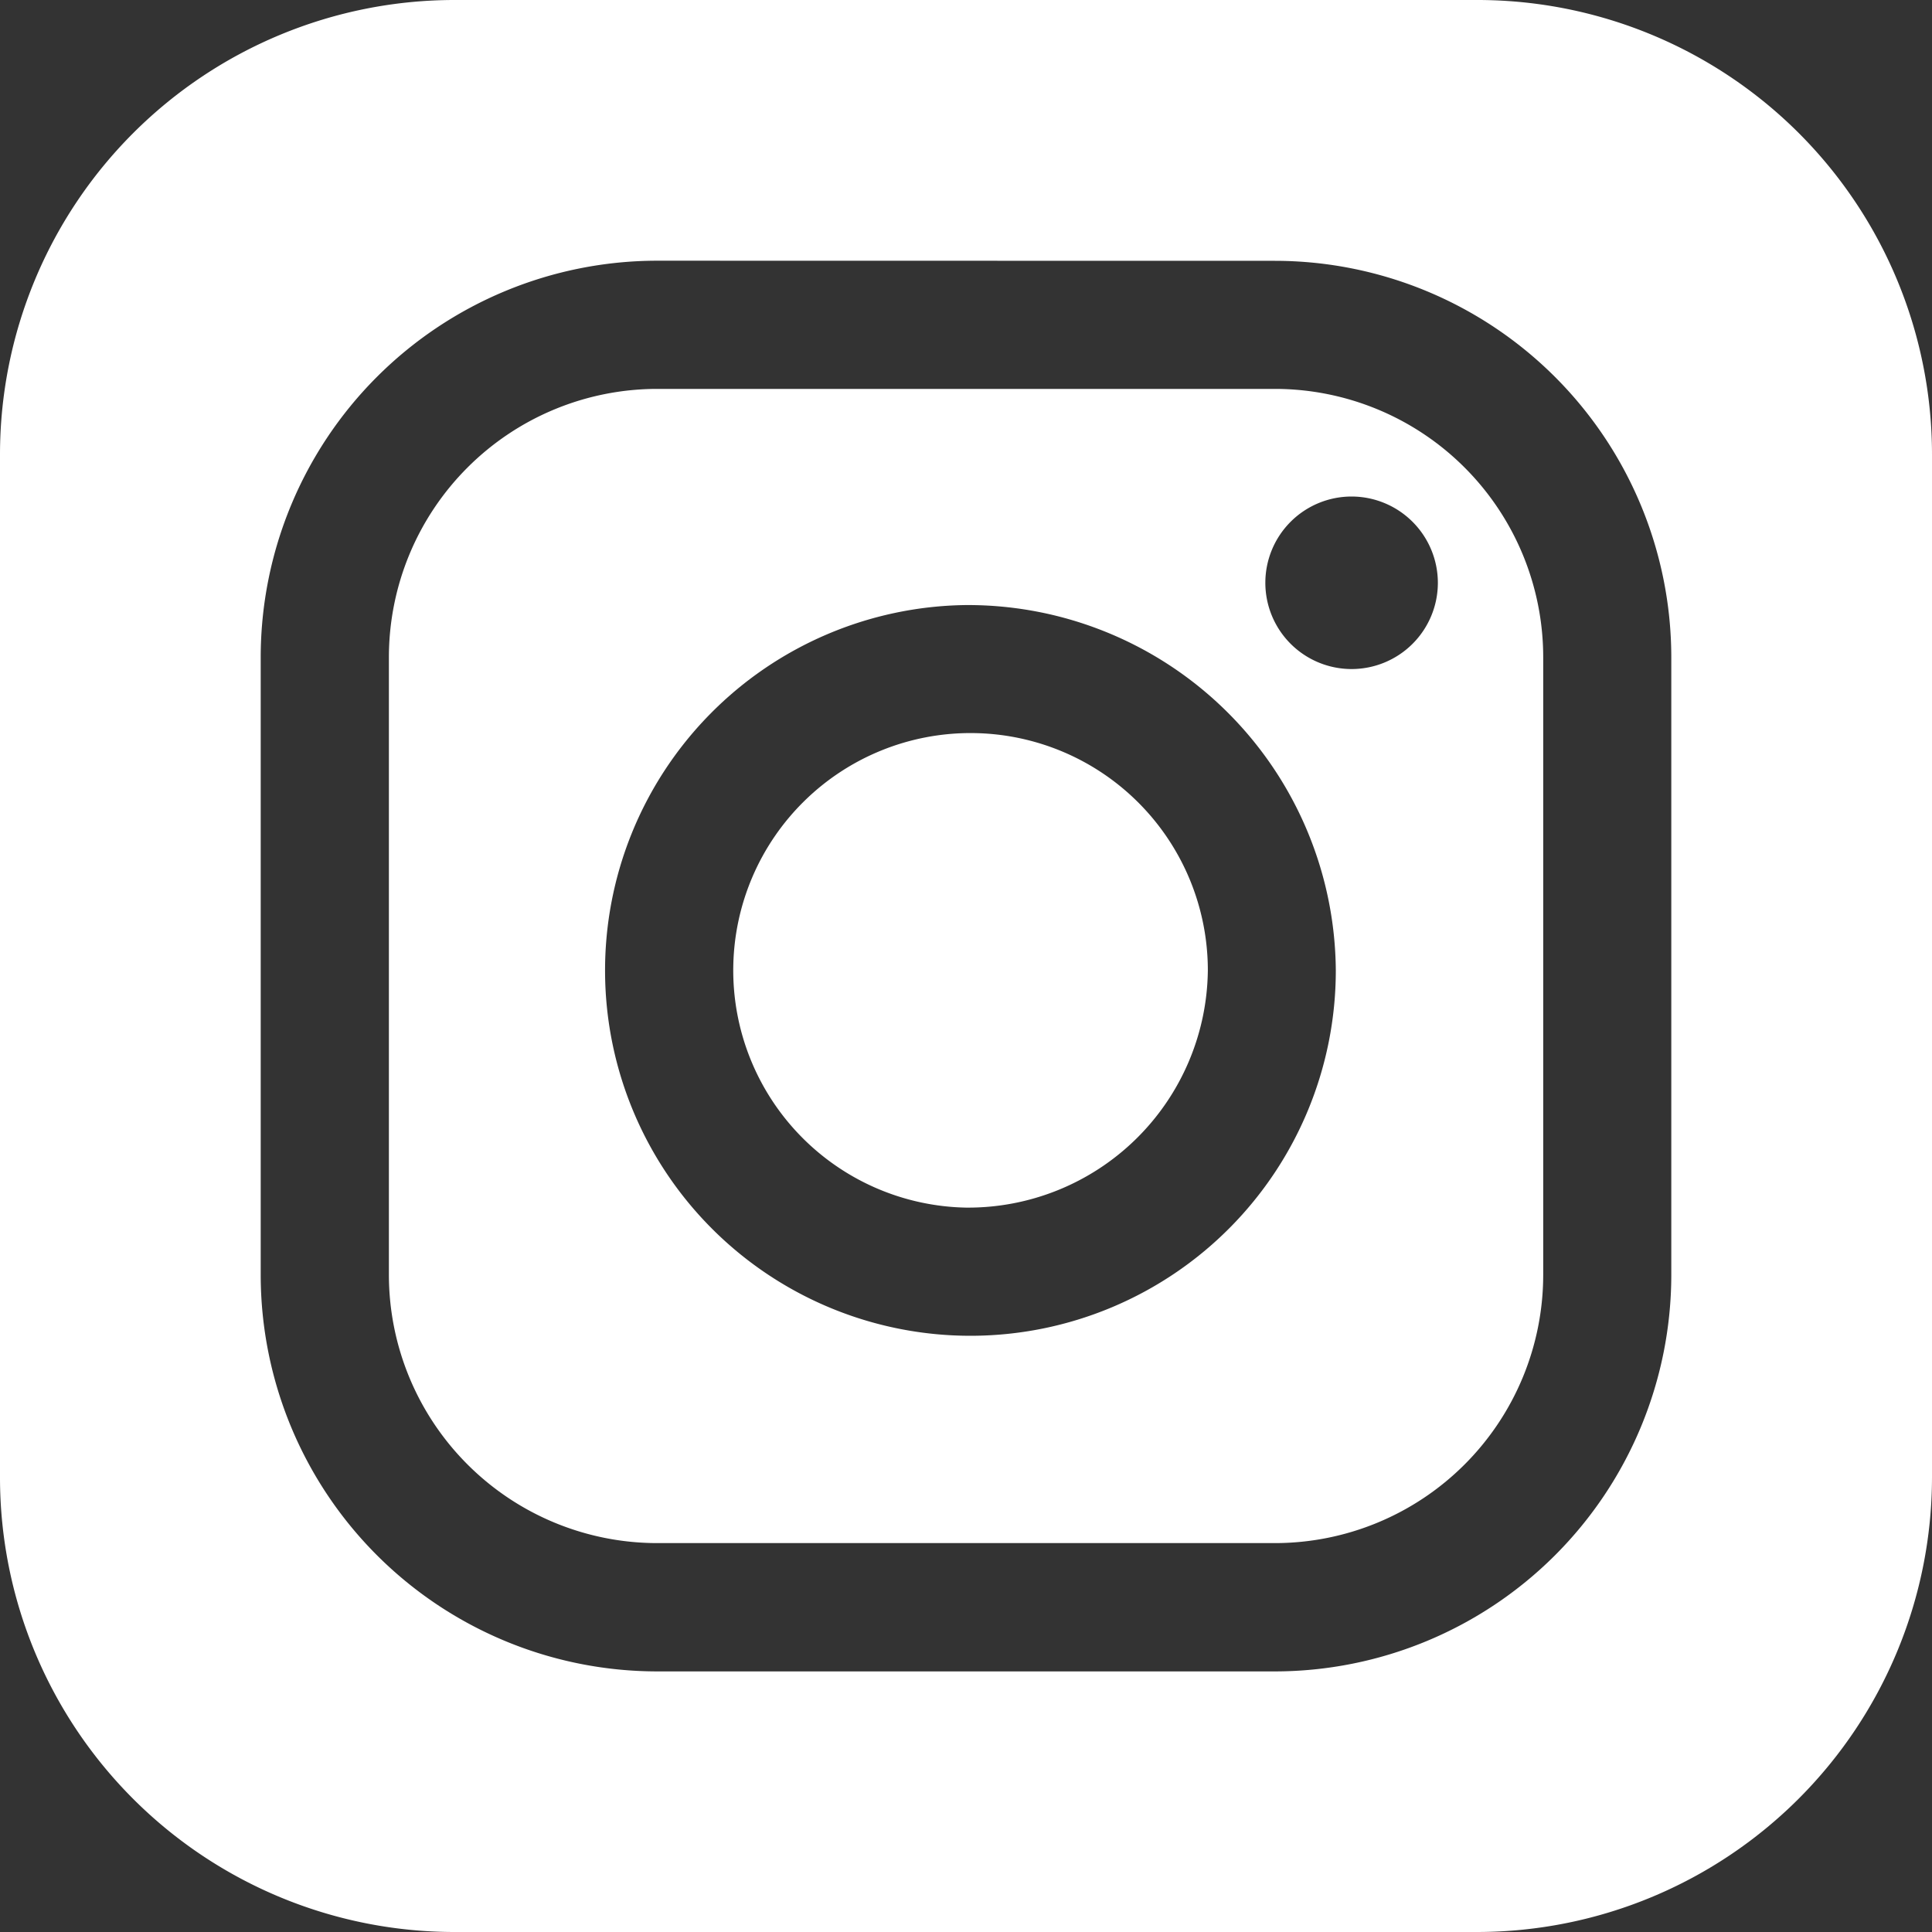 <?xml version="1.0" encoding="UTF-8"?> <svg xmlns="http://www.w3.org/2000/svg" width="17" height="17" viewBox="0 0 17 17"><rect x="0" y="0" width="17" height="17" fill="#333333" stroke="none"/><path id="Exclusion_4" data-name="Exclusion 4" d="M13,17H4a4,4,0,0,1-4-4V4A4,4,0,0,1,4,0h9a4,4,0,0,1,4,4v9A4.005,4.005,0,0,1,13,17ZM5.782,2.294A3.491,3.491,0,0,0,2.294,5.782v5.437a3.491,3.491,0,0,0,3.487,3.488h5.437a3.491,3.491,0,0,0,3.488-3.488V5.782a3.491,3.491,0,0,0-3.488-3.487Zm5.437,11.284H5.782a2.362,2.362,0,0,1-2.36-2.36V5.782a2.362,2.362,0,0,1,2.36-2.36h5.437a2.362,2.362,0,0,1,2.36,2.36v5.437A2.362,2.362,0,0,1,11.219,13.578ZM8.5,5.324a3.215,3.215,0,1,0,3.254,3.216A3.238,3.238,0,0,0,8.5,5.324Zm3.393-.955a.759.759,0,1,0,.759.76A.76.76,0,0,0,11.893,4.369ZM8.5,10.626a2.088,2.088,0,1,1,2.128-2.087A2.11,2.11,0,0,1,8.5,10.626Z" fill="#fff"></path></svg> 